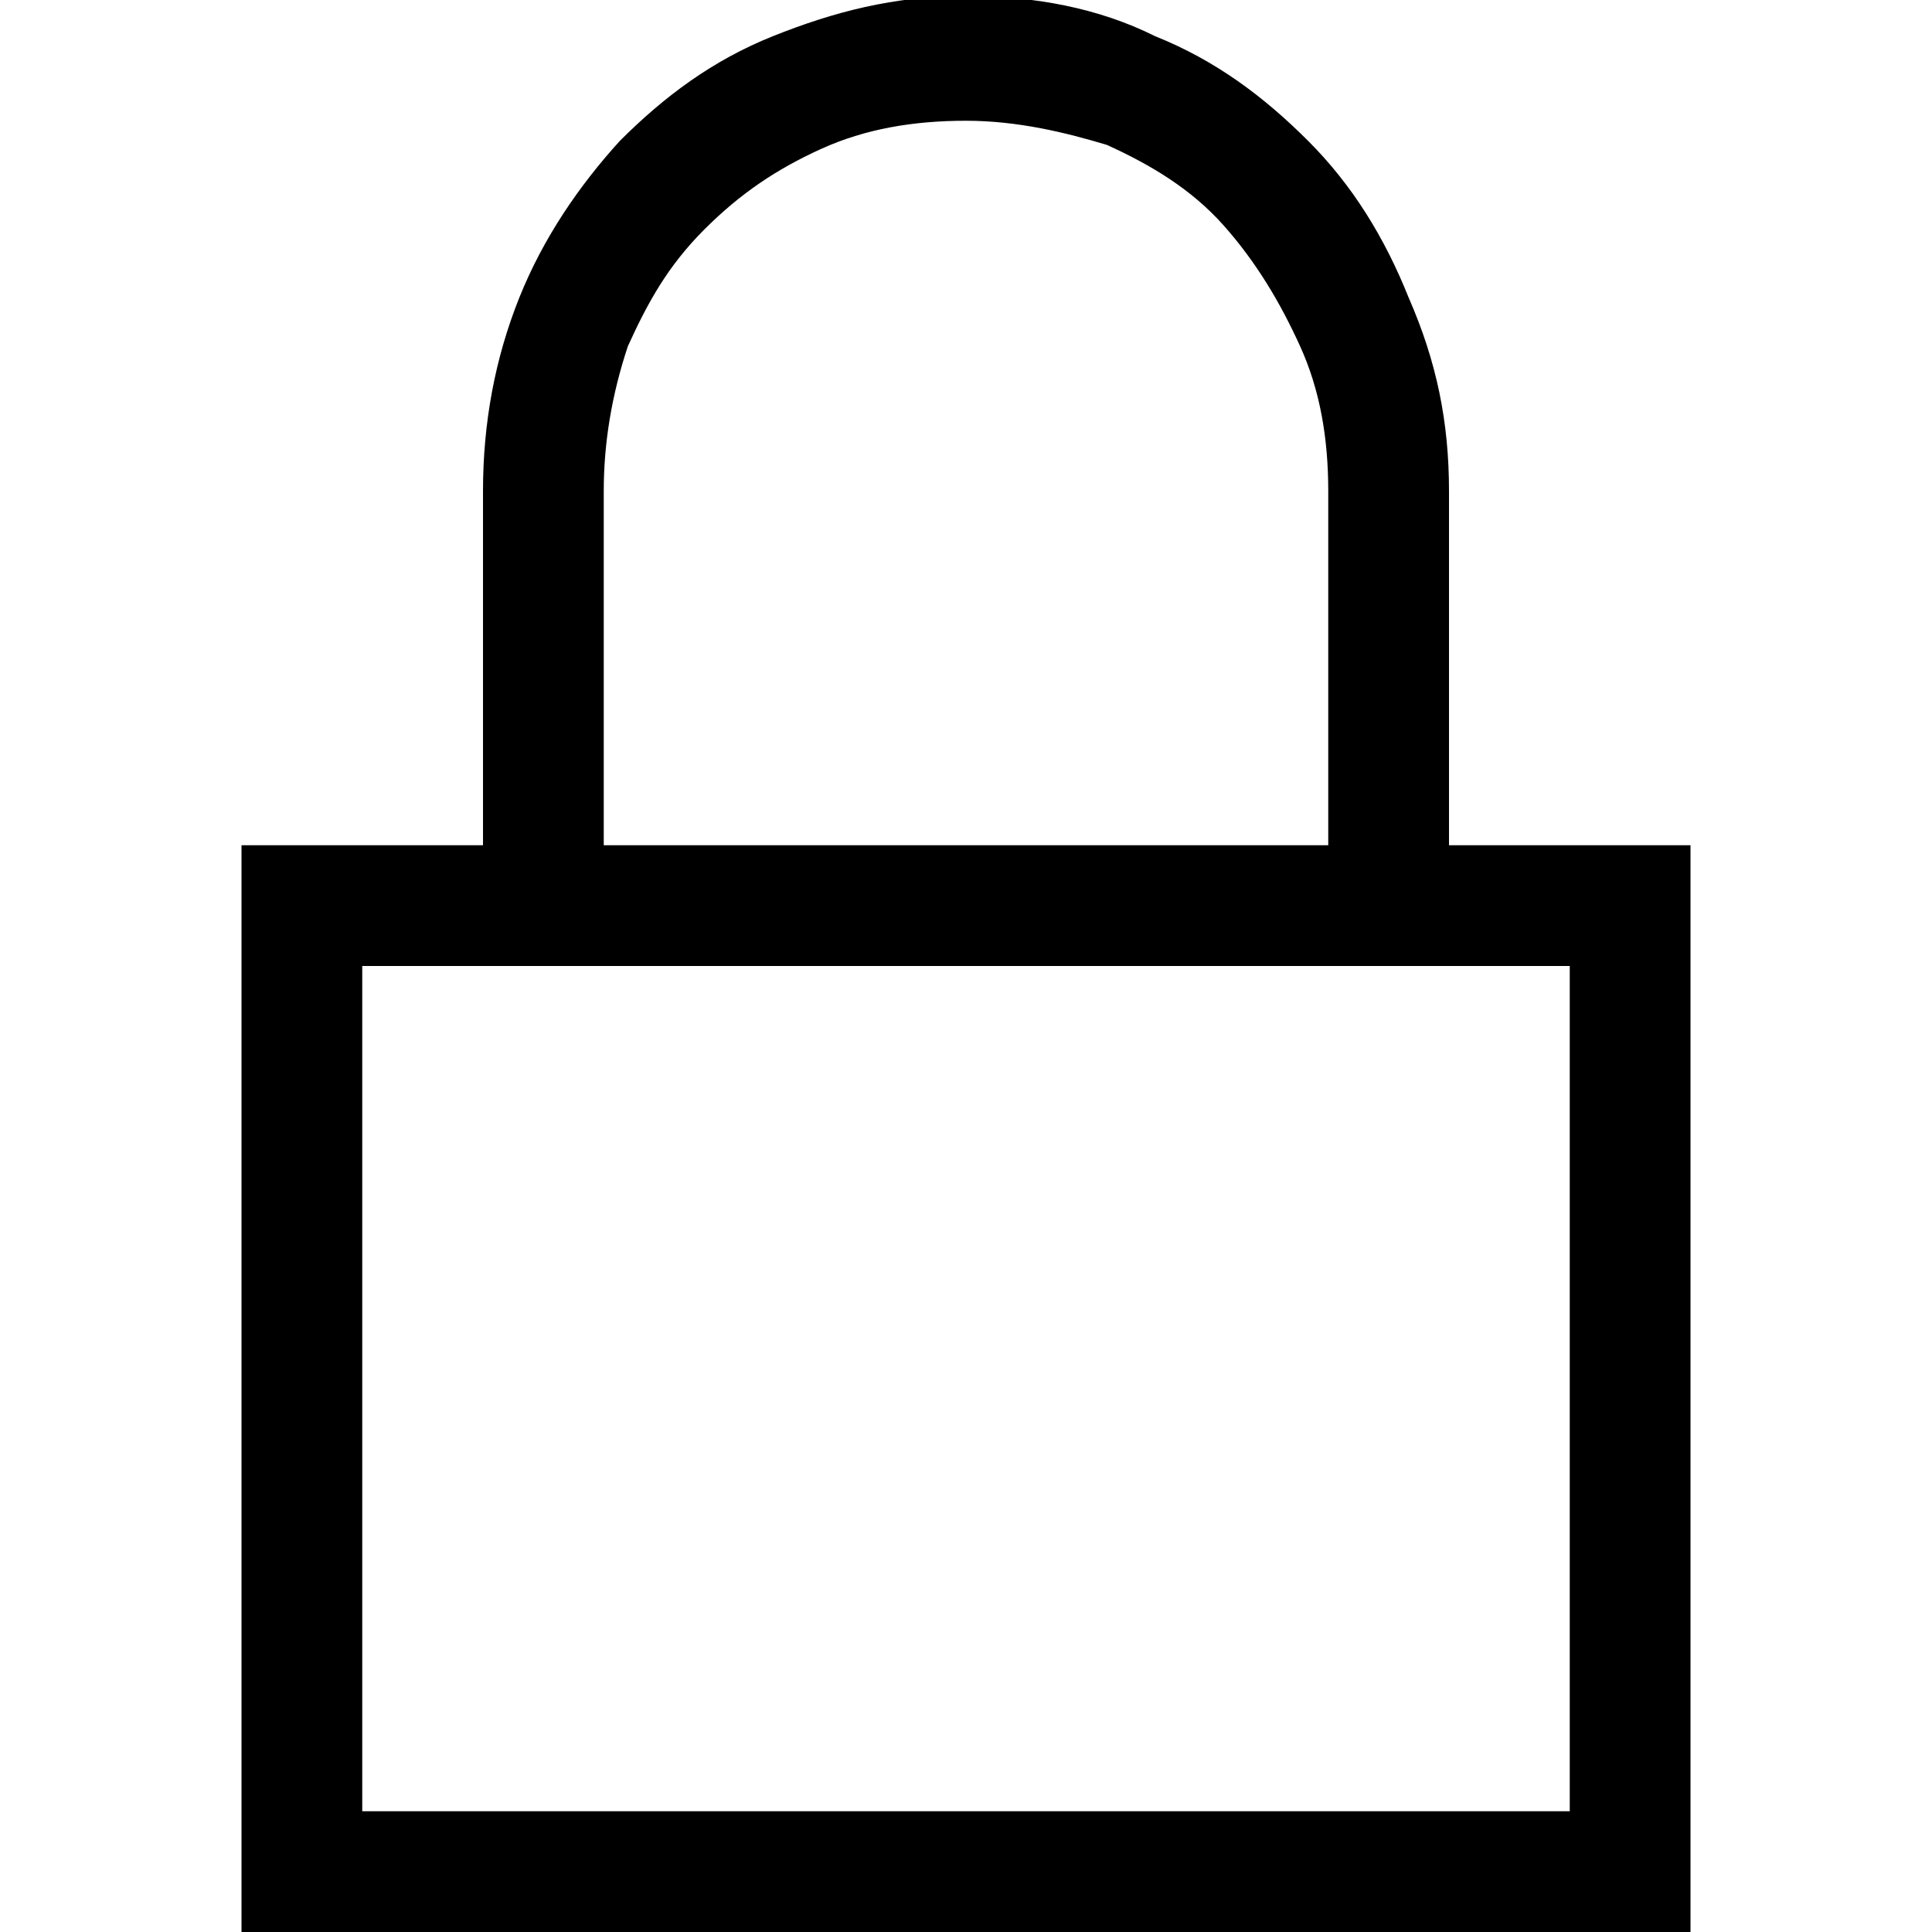 <svg xmlns:xlink="http://www.w3.org/1999/xlink" xmlns="http://www.w3.org/2000/svg" aria-hidden="true" class="mc-icon icon-size4" role="img" width="48"  height="48" ><defs><symbol id="monoline-lock" viewBox="0 0 48 48">
                    <title>lock</title>
                    <path d="M42 21v27H6V21h6v-8.8c0-1.7.3-3.3.9-4.8.6-1.5 1.5-2.8 2.5-3.9 1.1-1.1 2.3-2 3.8-2.6 1.5-.6 3-1 4.8-1 1.7 0 3.3.3 4.7 1 1.5.6 2.7 1.5 3.8 2.6 1.1 1.1 1.9 2.4 2.5 3.9.7 1.6 1 3.1 1 4.8V21h6zm-27 0h18v-8.8c0-1.3-.2-2.5-.7-3.6-.5-1.1-1.1-2.1-1.9-3-.8-.9-1.8-1.5-2.9-2-1-.3-2.2-.6-3.5-.6-1.3 0-2.5.2-3.6.7-1.1.5-2 1.1-2.9 2s-1.4 1.8-1.9 2.9c-.4 1.2-.6 2.4-.6 3.6V21zm24 3H9v21h30V24z">
                    </path>
                </symbol></defs><use xlink:href="#monoline-lock" class="mc-icon mc-icon--theme-color"></use></svg>